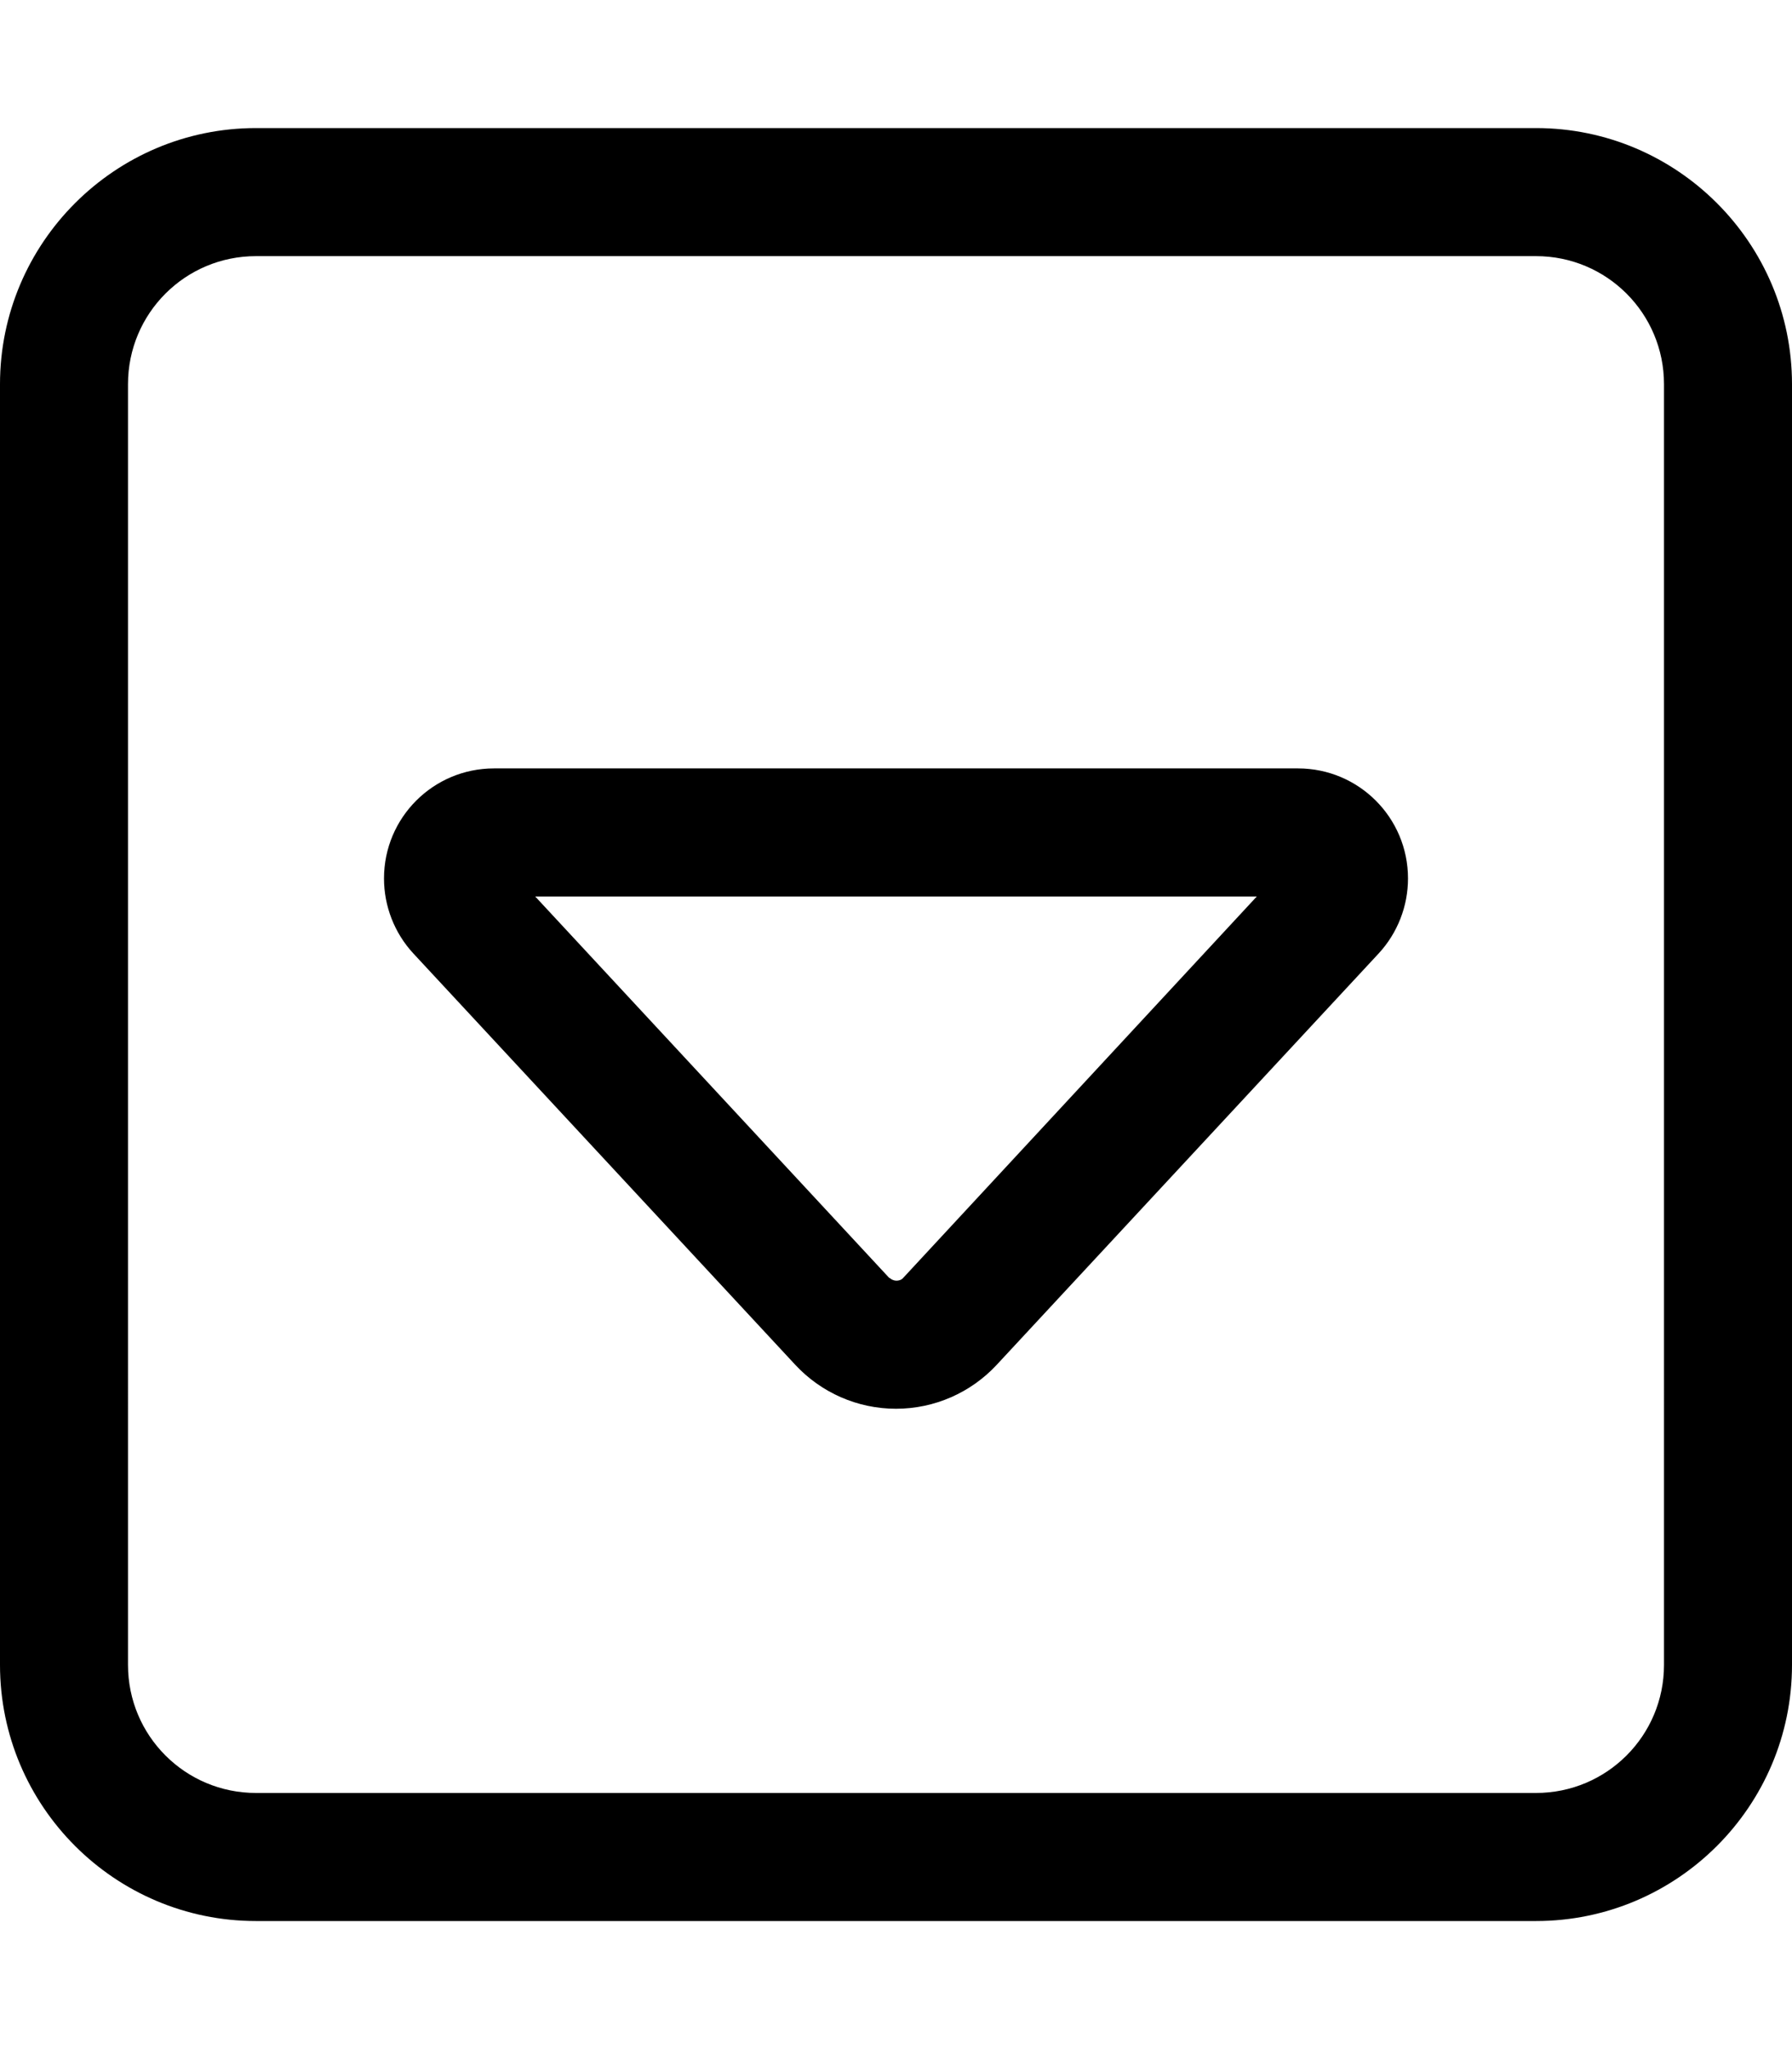 <svg xmlns="http://www.w3.org/2000/svg" viewBox="0 0 448 512"><!--! Font Awesome Pro 6.5.0 by @fontawesome - https://fontawesome.com License - https://fontawesome.com/license (Commercial License) Copyright 2023 Fonticons, Inc. --><path d="M64 448c-17.7 0-32-14.3-32-32V96c0-17.7 14.3-32 32-32H384c17.7 0 32 14.3 32 32V416c0 17.7-14.3 32-32 32H64zM0 416c0 35.3 28.7 64 64 64H384c35.3 0 64-28.7 64-64V96c0-35.3-28.7-64-64-64H64C28.7 32 0 60.7 0 96V416zm224-64c9.6 0 18.7-4 25.2-11l95.5-102.8c4.7-5.1 7.3-11.8 7.3-18.7c0-15.2-12.3-27.5-27.5-27.5h-201C108.3 192 96 204.3 96 219.5c0 6.9 2.6 13.6 7.3 18.7L198.8 341c6.5 7 15.6 11 25.2 11zm-1.7-32.7L133.8 224H314.2l-88.4 95.3c-.4 .5-1.1 .7-1.7 .7s-1.3-.3-1.7-.7z"/></svg>